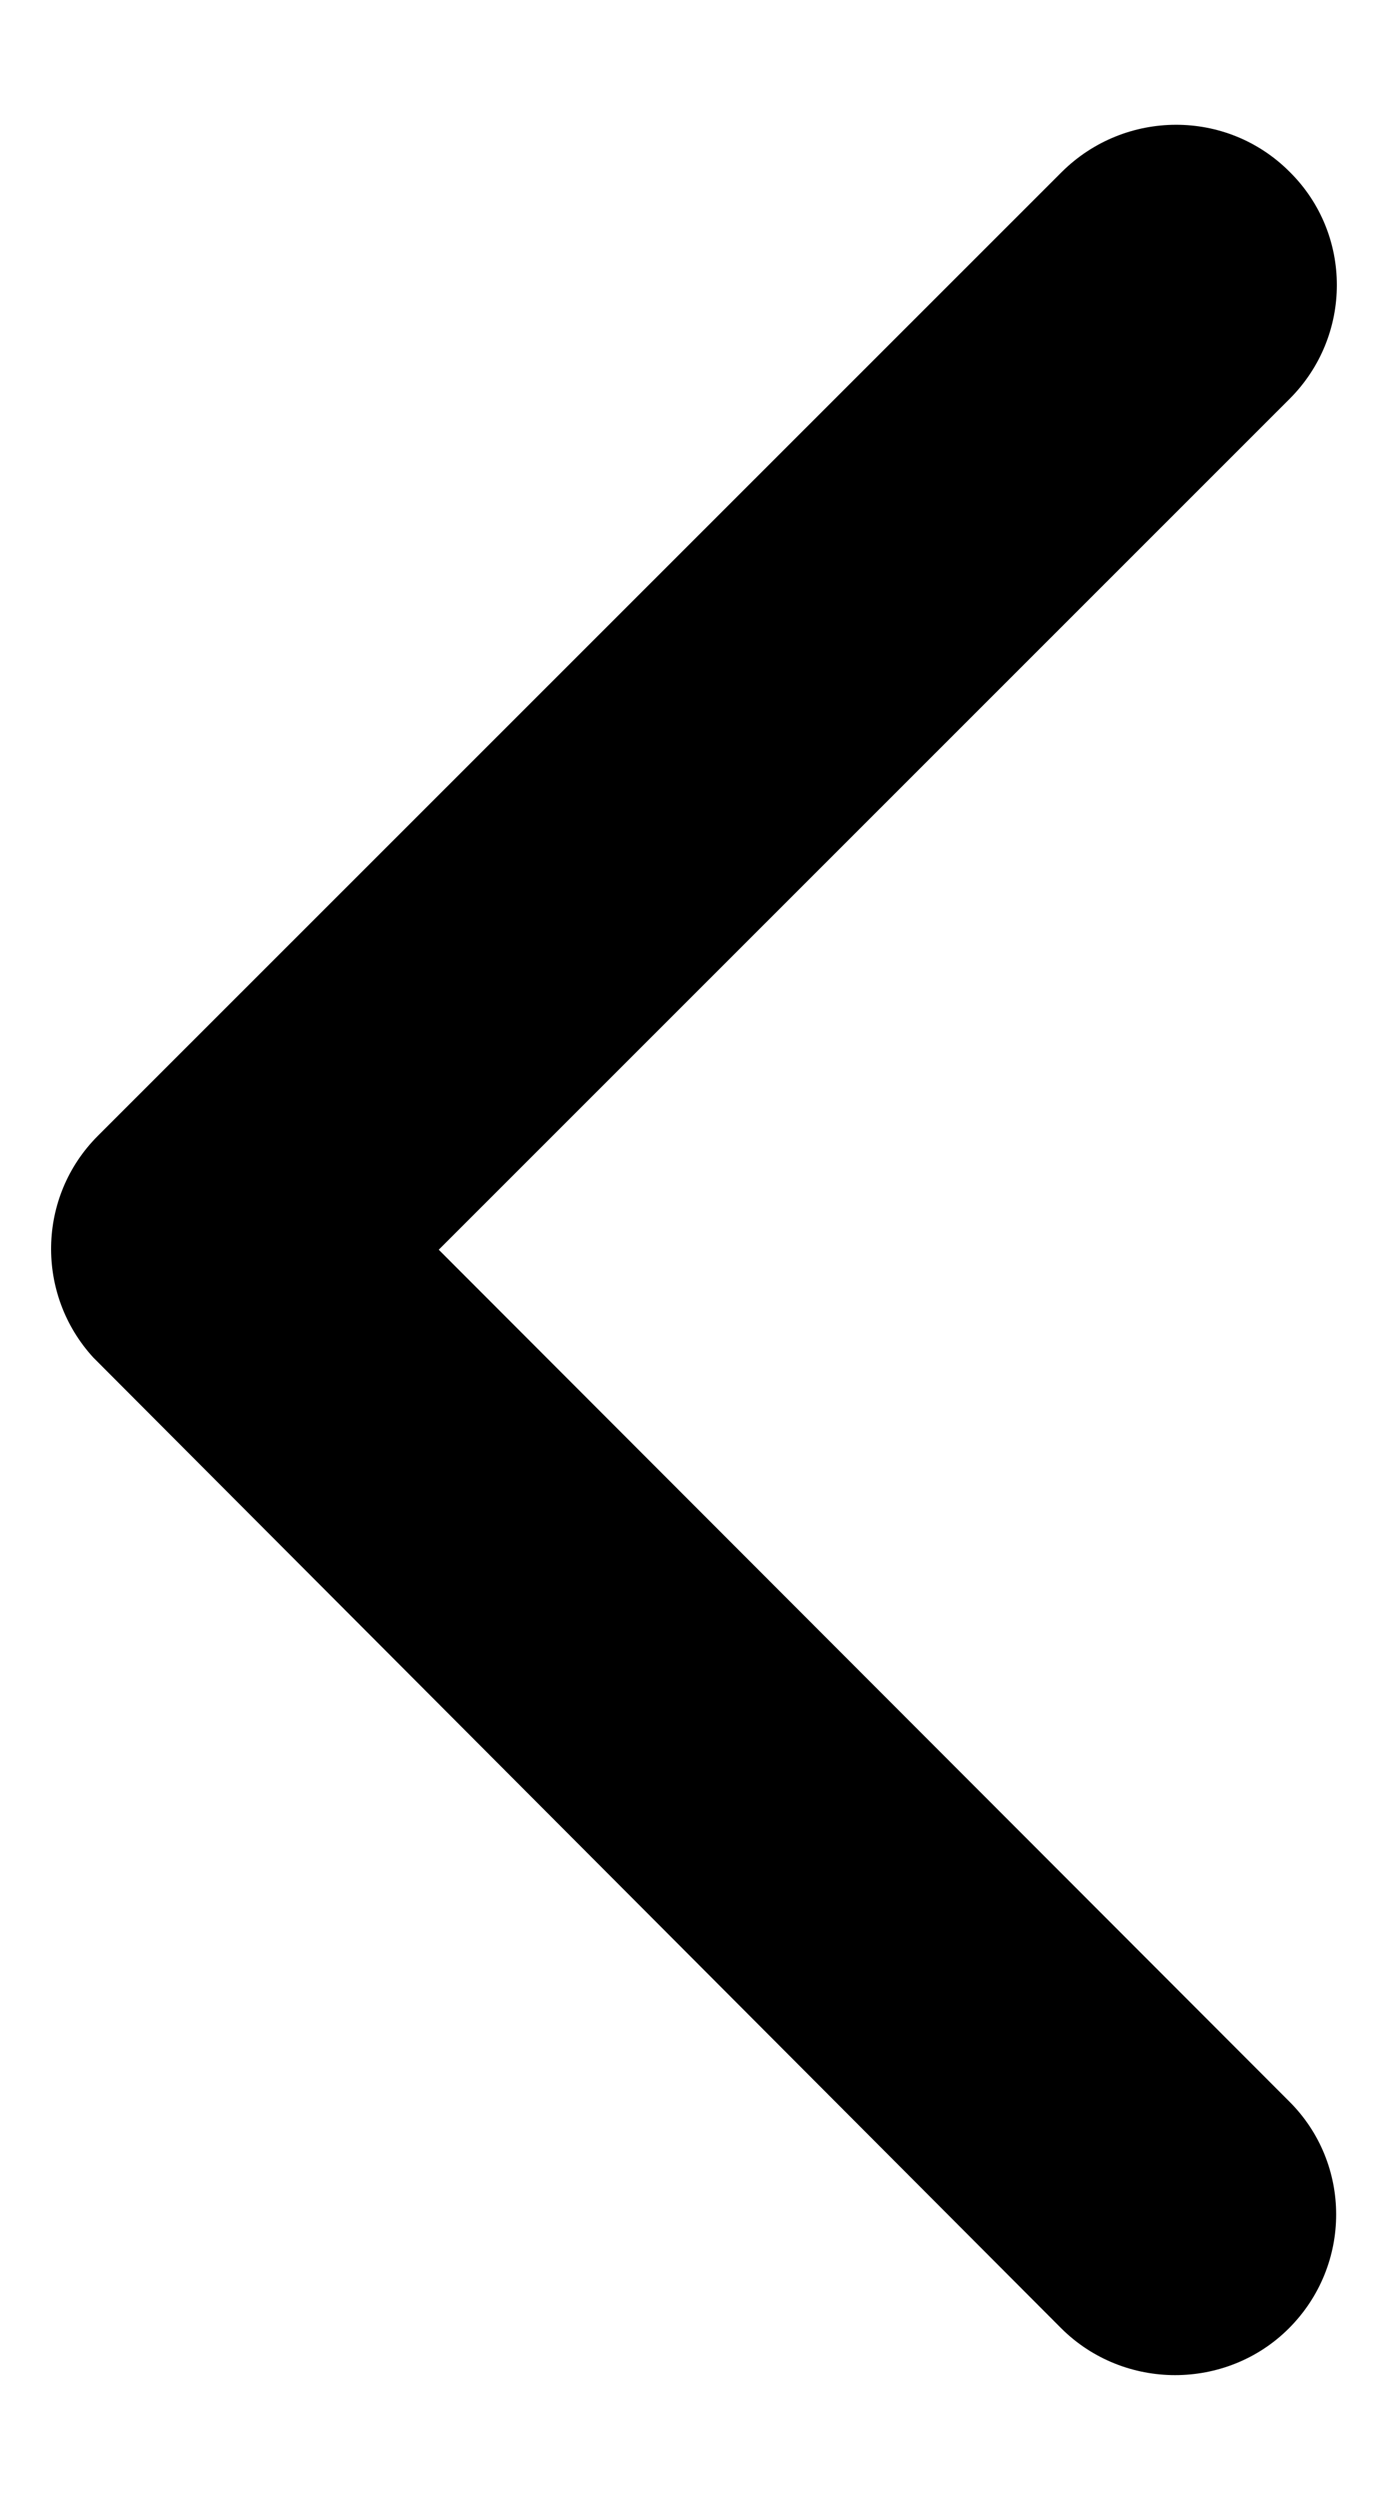 <svg width="10" height="18" viewBox="0 0 10 18" fill="none" xmlns="http://www.w3.org/2000/svg">
<path id="Icon ionic-ios-arrow-back" d="M3.161 8.998L9.291 2.872C9.745 2.418 9.745 1.685 9.291 1.237C8.838 0.783 8.105 0.788 7.651 1.237L0.705 8.178C0.266 8.617 0.257 9.321 0.672 9.774L7.646 16.764C7.873 16.99 8.172 17.101 8.466 17.101C8.761 17.101 9.06 16.99 9.286 16.764C9.74 16.31 9.74 15.577 9.286 15.128L3.161 8.998Z" fill="black"/>
</svg>
